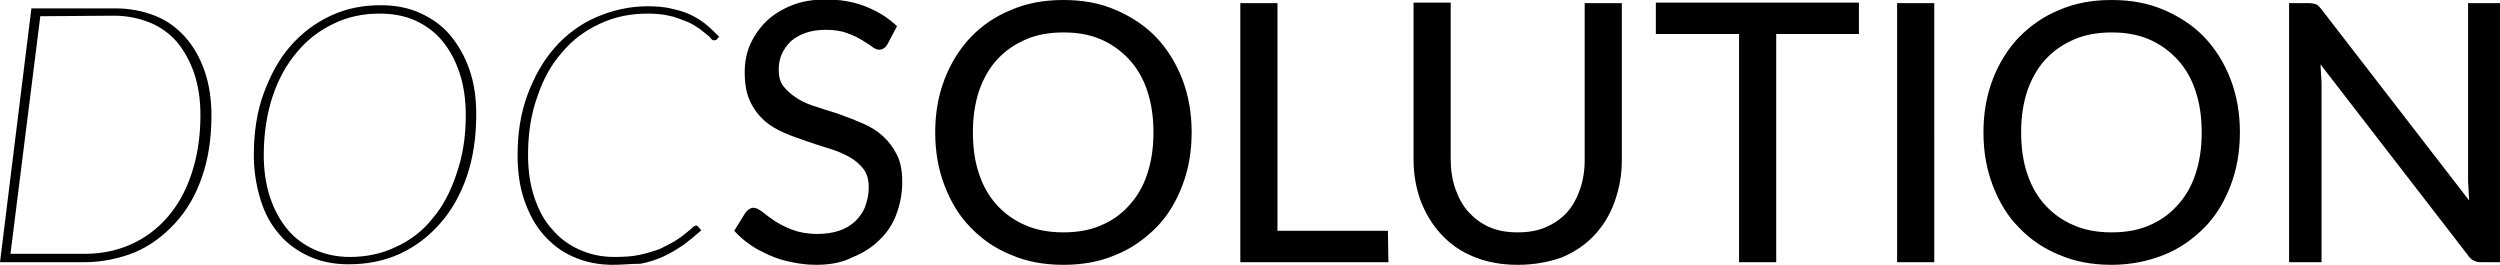 <svg version="1.1" xmlns="http://www.w3.org/2000/svg" xmlns:xlink="http://www.w3.org/1999/xlink" x="0px" y="0px" width="477.7px"
	 height="50.6px" viewBox="0 0 477.7 50.6" style="enable-background:new 0 0 477.7 50.6;" xml:space="preserve">
<defs>
</defs>
<g>
	<g>
		<path d="M117.1,50.6c-2.7,0-5.2-0.5-7.5-1.5s-4.1-2.4-5.7-4.2c-1.6-1.8-2.8-4-3.7-6.6s-1.3-5.5-1.3-8.6c0-4.3,0.6-8.1,1.9-11.6
			c1.3-3.5,3-6.5,5.2-9c2.2-2.5,4.9-4.5,7.9-5.8s6.3-2.1,9.8-2.1c1.6,0,3.1,0.1,4.4,0.4s2.5,0.6,3.6,1.1c1.1,0.5,2.1,1.1,3,1.8
			s1.8,1.6,2.7,2.5L137,7.5c-0.2,0.2-0.4,0.2-0.6,0.2c-0.2,0-0.4-0.1-0.6-0.4s-0.6-0.6-1-0.9s-0.9-0.8-1.6-1.2
			c-0.6-0.4-1.4-0.9-2.3-1.2S129,3.2,127.8,3c-1.2-0.3-2.6-0.4-4.1-0.4c-3.2,0-6.2,0.6-9,1.9c-2.8,1.3-5.2,3-7.2,5.4
			c-2.1,2.3-3.7,5.2-4.8,8.5c-1.2,3.3-1.8,7-1.8,11.2c0,3,0.4,5.7,1.2,8.1c0.8,2.4,1.9,4.5,3.4,6.1c1.4,1.7,3.2,3,5.2,3.9
			c2,0.9,4.2,1.4,6.7,1.4c1.8,0,3.4-0.1,4.8-0.4c1.4-0.3,2.7-0.7,3.8-1.1c1.1-0.5,2-1,2.9-1.5c0.8-0.5,1.5-1,2.1-1.5s1-0.8,1.3-1.1
			c0.3-0.3,0.6-0.4,0.7-0.4c0.1,0,0.2,0,0.3,0.1l0.7,0.8c-1.1,1-2.2,1.9-3.4,2.8c-1.2,0.8-2.5,1.6-3.8,2.2s-2.8,1.1-4.4,1.4
			C120.6,50.4,118.9,50.6,117.1,50.6 M66.6,50.5c-2.8,0-5.3-0.5-7.5-1.5s-4.2-2.4-5.7-4.2c-1.6-1.8-2.8-4-3.6-6.6s-1.3-5.4-1.3-8.6
			c0-4.3,0.6-8.3,1.9-11.8s2.9-6.5,5.1-9c2.2-2.5,4.7-4.4,7.7-5.8c3-1.4,6.1-2,9.6-2c2.8,0,5.3,0.5,7.5,1.5c2.2,1,4.2,2.4,5.7,4.2
			s2.8,4,3.7,6.6s1.3,5.4,1.3,8.6c0,4.3-0.6,8.3-1.8,11.8c-1.2,3.5-2.9,6.5-5.1,9c-2.2,2.5-4.7,4.4-7.7,5.8
			C73.3,49.9,70.1,50.5,66.6,50.5 M72.5,2.6c-3.1,0-6,0.6-8.7,1.9c-2.7,1.3-5,3-7,5.4c-2,2.3-3.6,5.2-4.7,8.5
			c-1.1,3.3-1.7,7.1-1.7,11.2c0,3,0.4,5.7,1.2,8.1s1.9,4.4,3.3,6.1c1.4,1.7,3.2,3,5.2,3.9c2,0.9,4.3,1.4,6.7,1.4
			c3.2,0,6.1-0.6,8.8-1.9c2.7-1.2,5.1-3,7-5.4c2-2.3,3.5-5.2,4.6-8.5C88.4,29.9,89,26.2,89,22c0-3-0.4-5.7-1.2-8.1s-1.9-4.4-3.3-6.1
			s-3.2-3-5.2-3.9C77.3,3,75,2.6,72.5,2.6 M16.1,50.1H0L6,1.6H22c2.8,0,5.3,0.5,7.6,1.4c2.3,0.9,4.2,2.3,5.8,4.1
			c1.6,1.8,2.8,3.9,3.7,6.5s1.3,5.4,1.3,8.5c0,4.3-0.6,8.3-1.8,11.7c-1.2,3.5-2.9,6.4-5.1,8.8c-2.2,2.4-4.7,4.3-7.7,5.6
			C22.8,49.4,19.5,50.1,16.1,50.1 M7.7,3.1L2,48.5h14.2c3.2,0,6.1-0.6,8.8-1.8c2.7-1.2,5-2.9,7-5.2s3.5-5,4.6-8.3
			c1.1-3.3,1.7-7,1.7-11.2c0-3-0.4-5.6-1.2-8c-0.8-2.3-1.9-4.3-3.3-6c-1.4-1.6-3.2-2.9-5.2-3.7s-4.3-1.3-6.8-1.3L7.7,3.1"/>
		<path d="M290,50.6c-3.1,0-5.8-0.5-8.3-1.5s-4.5-2.4-6.2-4.2c-1.7-1.8-3-3.9-4-6.4c-0.9-2.5-1.4-5.1-1.4-8v-30h7.1v30
			c0,2,0.3,3.9,0.9,5.6c0.6,1.7,1.4,3.2,2.5,4.4s2.4,2.2,4,2.9c1.6,0.7,3.4,1,5.4,1s3.8-0.3,5.4-1c1.6-0.7,2.9-1.6,4-2.8
			c1.1-1.2,1.9-2.7,2.5-4.4c0.6-1.7,0.9-3.6,0.9-5.6v-30h7.1v30c0,2.9-0.5,5.5-1.4,8c-0.9,2.5-2.2,4.6-3.9,6.4s-3.8,3.2-6.2,4.2
			C295.8,50.1,293.1,50.6,290,50.6 M155.9,50.6c-1.6,0-3.1-0.2-4.6-0.5c-1.5-0.3-2.9-0.7-4.2-1.3c-1.3-0.6-2.6-1.2-3.7-2
			c-1.2-0.8-2.2-1.7-3.1-2.7l2.1-3.4c0.2-0.3,0.4-0.5,0.7-0.7c0.3-0.2,0.6-0.3,0.9-0.3c0.5,0,1,0.3,1.7,0.8c0.6,0.5,1.4,1.1,2.3,1.7
			c0.9,0.6,2.1,1.2,3.4,1.7c1.3,0.5,2.9,0.8,4.8,0.8c1.5,0,2.9-0.2,4.1-0.6s2.2-1,3.1-1.8c0.8-0.8,1.5-1.7,1.9-2.8s0.7-2.3,0.7-3.6
			c0-1.5-0.3-2.7-1-3.6c-0.7-0.9-1.6-1.7-2.7-2.3s-2.4-1.2-3.8-1.6s-2.8-0.9-4.3-1.4c-1.5-0.5-2.9-1-4.3-1.6S147.1,24,146,23
			c-1.1-1-2-2.2-2.7-3.7c-0.7-1.5-1-3.3-1-5.6c0-1.7,0.3-3.5,1-5.1s1.7-3.1,3-4.4c1.3-1.3,2.9-2.3,4.8-3.1c1.9-0.8,4.1-1.2,6.6-1.2
			c2.8,0,5.3,0.4,7.6,1.3s4.3,2.1,6.1,3.8l-1.8,3.4c-0.2,0.4-0.4,0.6-0.7,0.8c-0.2,0.2-0.6,0.3-0.9,0.3c-0.4,0-0.9-0.2-1.4-0.6
			s-1.2-0.8-2-1.3c-0.8-0.5-1.7-0.9-2.8-1.3c-1.1-0.4-2.4-0.6-4-0.6c-1.5,0-2.8,0.2-3.9,0.6c-1.1,0.4-2,0.9-2.8,1.6
			c-0.7,0.7-1.3,1.5-1.7,2.4c-0.4,0.9-0.6,1.9-0.6,3c0,1.4,0.3,2.5,1,3.3c0.7,0.9,1.6,1.6,2.7,2.3s2.4,1.2,3.8,1.6
			c1.4,0.5,2.9,0.9,4.3,1.4s2.9,1.1,4.3,1.7s2.7,1.4,3.8,2.4c1.1,1,2,2.2,2.7,3.6c0.7,1.4,1,3.1,1,5.2c0,2.2-0.4,4.2-1.1,6.1
			c-0.7,1.9-1.8,3.6-3.3,5c-1.4,1.4-3.2,2.5-5.2,3.3C160.9,50.2,158.5,50.6,155.9,50.6 M403.5,50.6c-3.7,0-7-0.6-10-1.9
			c-3-1.2-5.6-3-7.7-5.2c-2.2-2.2-3.8-4.9-5-8c-1.2-3.1-1.8-6.5-1.8-10.2c0-3.7,0.6-7.1,1.8-10.2c1.2-3.1,2.9-5.8,5-8
			c2.2-2.2,4.7-4,7.7-5.2c3-1.3,6.3-1.9,10-1.9s7,0.6,10,1.9c3,1.3,5.6,3,7.7,5.2s3.8,4.9,5,8c1.2,3.1,1.8,6.5,1.8,10.2
			c0,3.7-0.6,7.1-1.8,10.2c-1.2,3.1-2.8,5.8-5,8s-4.7,4-7.7,5.2S407.1,50.6,403.5,50.6 M403.5,6.2c-2.6,0-5,0.4-7.1,1.3
			c-2.1,0.9-3.9,2.1-5.5,3.8c-1.5,1.6-2.7,3.7-3.5,6c-0.8,2.4-1.2,5-1.2,8c0,3,0.4,5.7,1.2,8c0.8,2.4,2,4.4,3.5,6
			c1.5,1.6,3.3,2.9,5.5,3.8c2.1,0.9,4.5,1.3,7.1,1.3s5-0.4,7.1-1.3s3.9-2.1,5.4-3.8c1.5-1.6,2.7-3.6,3.5-6s1.2-5,1.2-8
			c0-3-0.4-5.6-1.2-8c-0.8-2.4-2-4.4-3.5-6c-1.5-1.6-3.3-2.9-5.4-3.8C408.5,6.6,406.1,6.2,403.5,6.2 M203.2,50.6
			c-3.7,0-7-0.6-10-1.9c-3-1.2-5.6-3-7.7-5.2c-2.2-2.2-3.8-4.9-5-8s-1.8-6.5-1.8-10.2c0-3.7,0.6-7.1,1.8-10.2c1.2-3.1,2.9-5.8,5-8
			s4.7-4,7.7-5.2c3-1.3,6.3-1.9,10-1.9s7,0.6,10,1.9c3,1.3,5.6,3,7.7,5.2s3.8,4.9,5,8c1.2,3.1,1.8,6.5,1.8,10.2
			c0,3.7-0.6,7.1-1.8,10.2c-1.2,3.1-2.8,5.8-5,8s-4.7,4-7.7,5.2C210.2,50,206.9,50.6,203.2,50.6 M203.2,6.2c-2.6,0-5,0.4-7.1,1.3
			c-2.1,0.9-3.9,2.1-5.5,3.8c-1.5,1.6-2.7,3.7-3.5,6c-0.8,2.4-1.2,5-1.2,8c0,3,0.4,5.7,1.2,8c0.8,2.4,2,4.4,3.5,6
			c1.5,1.6,3.3,2.9,5.5,3.8c2.1,0.9,4.5,1.3,7.1,1.3s5-0.4,7.1-1.3s3.9-2.1,5.4-3.8c1.5-1.6,2.7-3.6,3.5-6s1.2-5,1.2-8
			c0-3-0.4-5.6-1.2-8c-0.8-2.4-2-4.4-3.5-6c-1.5-1.6-3.3-2.9-5.4-3.8C208.2,6.6,205.9,6.2,203.2,6.2 M477.7,50.1h-3.6
			c-0.6,0-1-0.1-1.4-0.3c-0.4-0.2-0.8-0.5-1.1-1l-28.2-36.5c0,0.6,0.1,1.2,0.1,1.8c0,0.6,0.1,1.1,0.1,1.6v34.4h-6.2V0.6h3.7
			c0.6,0,1.1,0.1,1.4,0.2c0.3,0.1,0.7,0.5,1.1,1l28.2,36.5c0-0.6-0.1-1.2-0.1-1.9s-0.1-1.2-0.1-1.7V0.6h6.2L477.7,50.1 M369.6,50.1
			h-7.1V0.6h7.1V50.1 M339.4,50.1h-7.1V6.5h-15.9v-6h38.8v6h-15.8V50.1 M265.3,50.1H237V0.6h7.1v43.5h21.1L265.3,50.1"/>
	</g>
</g>
</svg>

